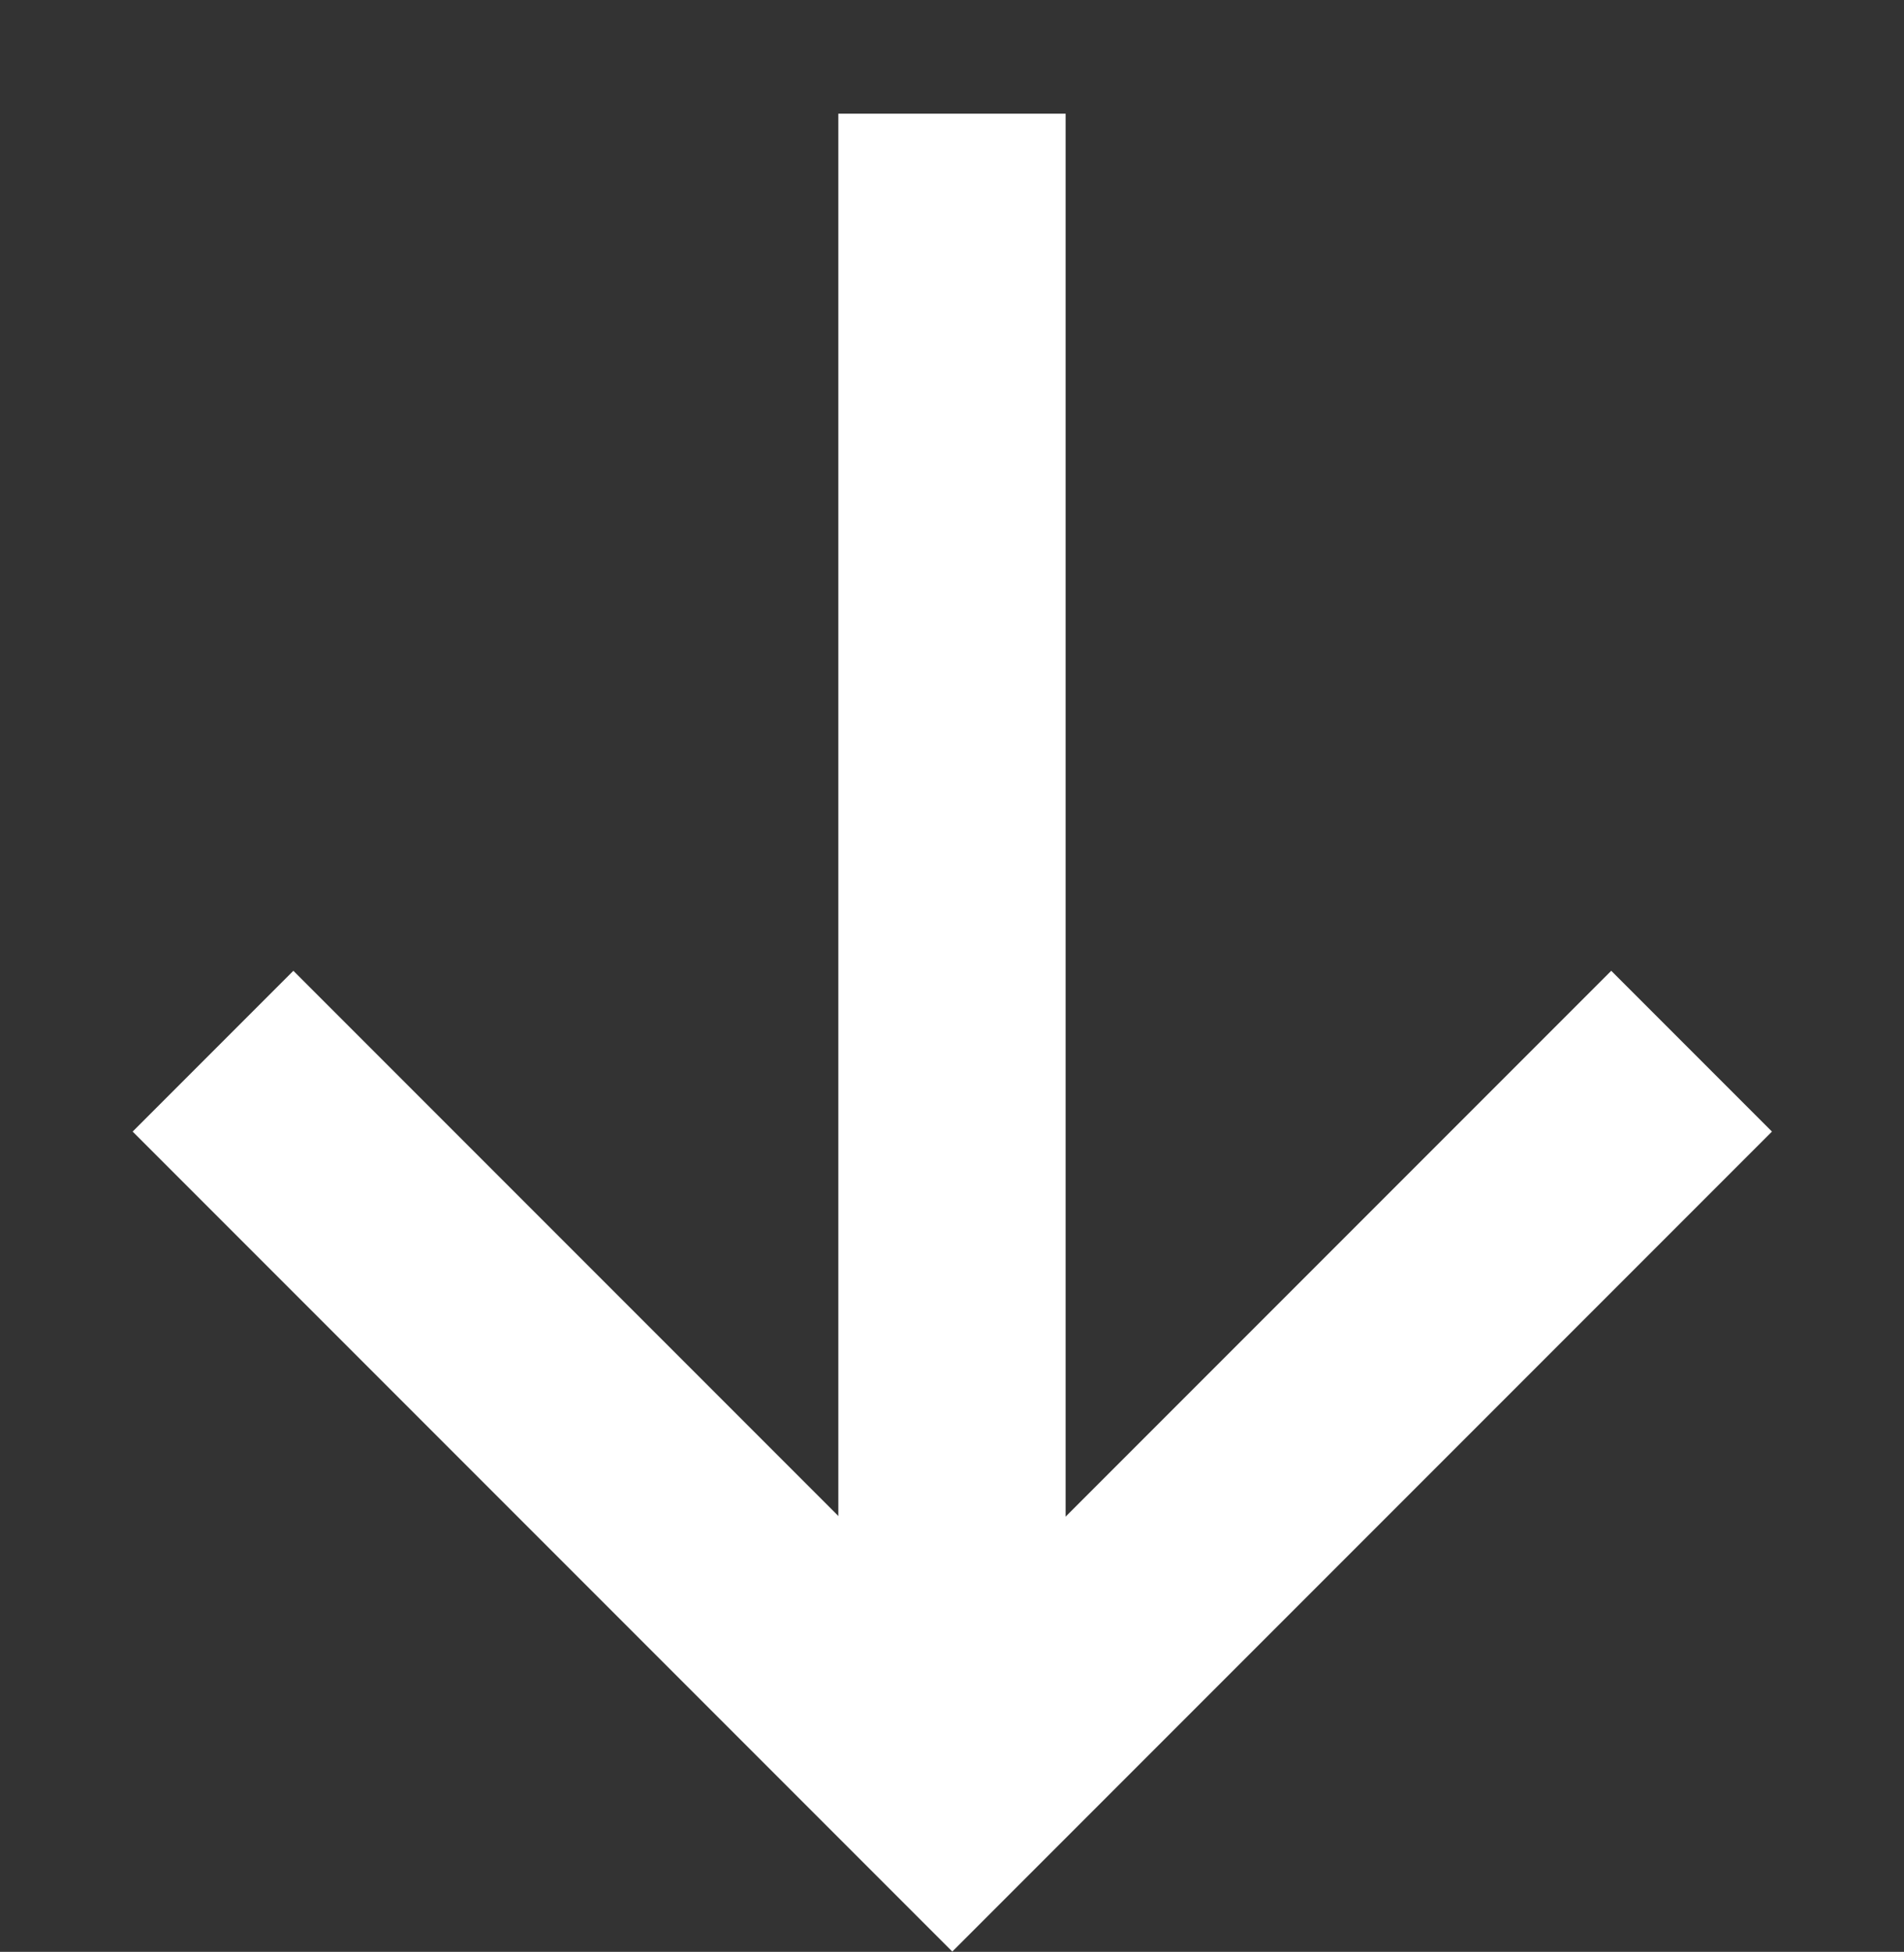 <svg xmlns="http://www.w3.org/2000/svg" width="16.754" height="17.168" viewBox="0 0 16.754 17.168">
  <rect x="0" y="0" width="16.754" height="17.168" fill="#333333" stroke="none"/>
  <g id="Group_92" data-name="Group 92" transform="translate(1319.373 -954.63) rotate(90)">
    <path id="Path_36" data-name="Path 36" d="M0,10.433,10.433,0" transform="translate(963.007 1303.619) rotate(45)" fill="none" stroke="#fff" stroke-width="2"/>
    <path id="Path_37" data-name="Path 37" d="M0,0H9.2V9.2" transform="translate(963.876 1304.488) rotate(45)" fill="none" stroke="#fff" stroke-width="2"/>
  </g>
</svg>
